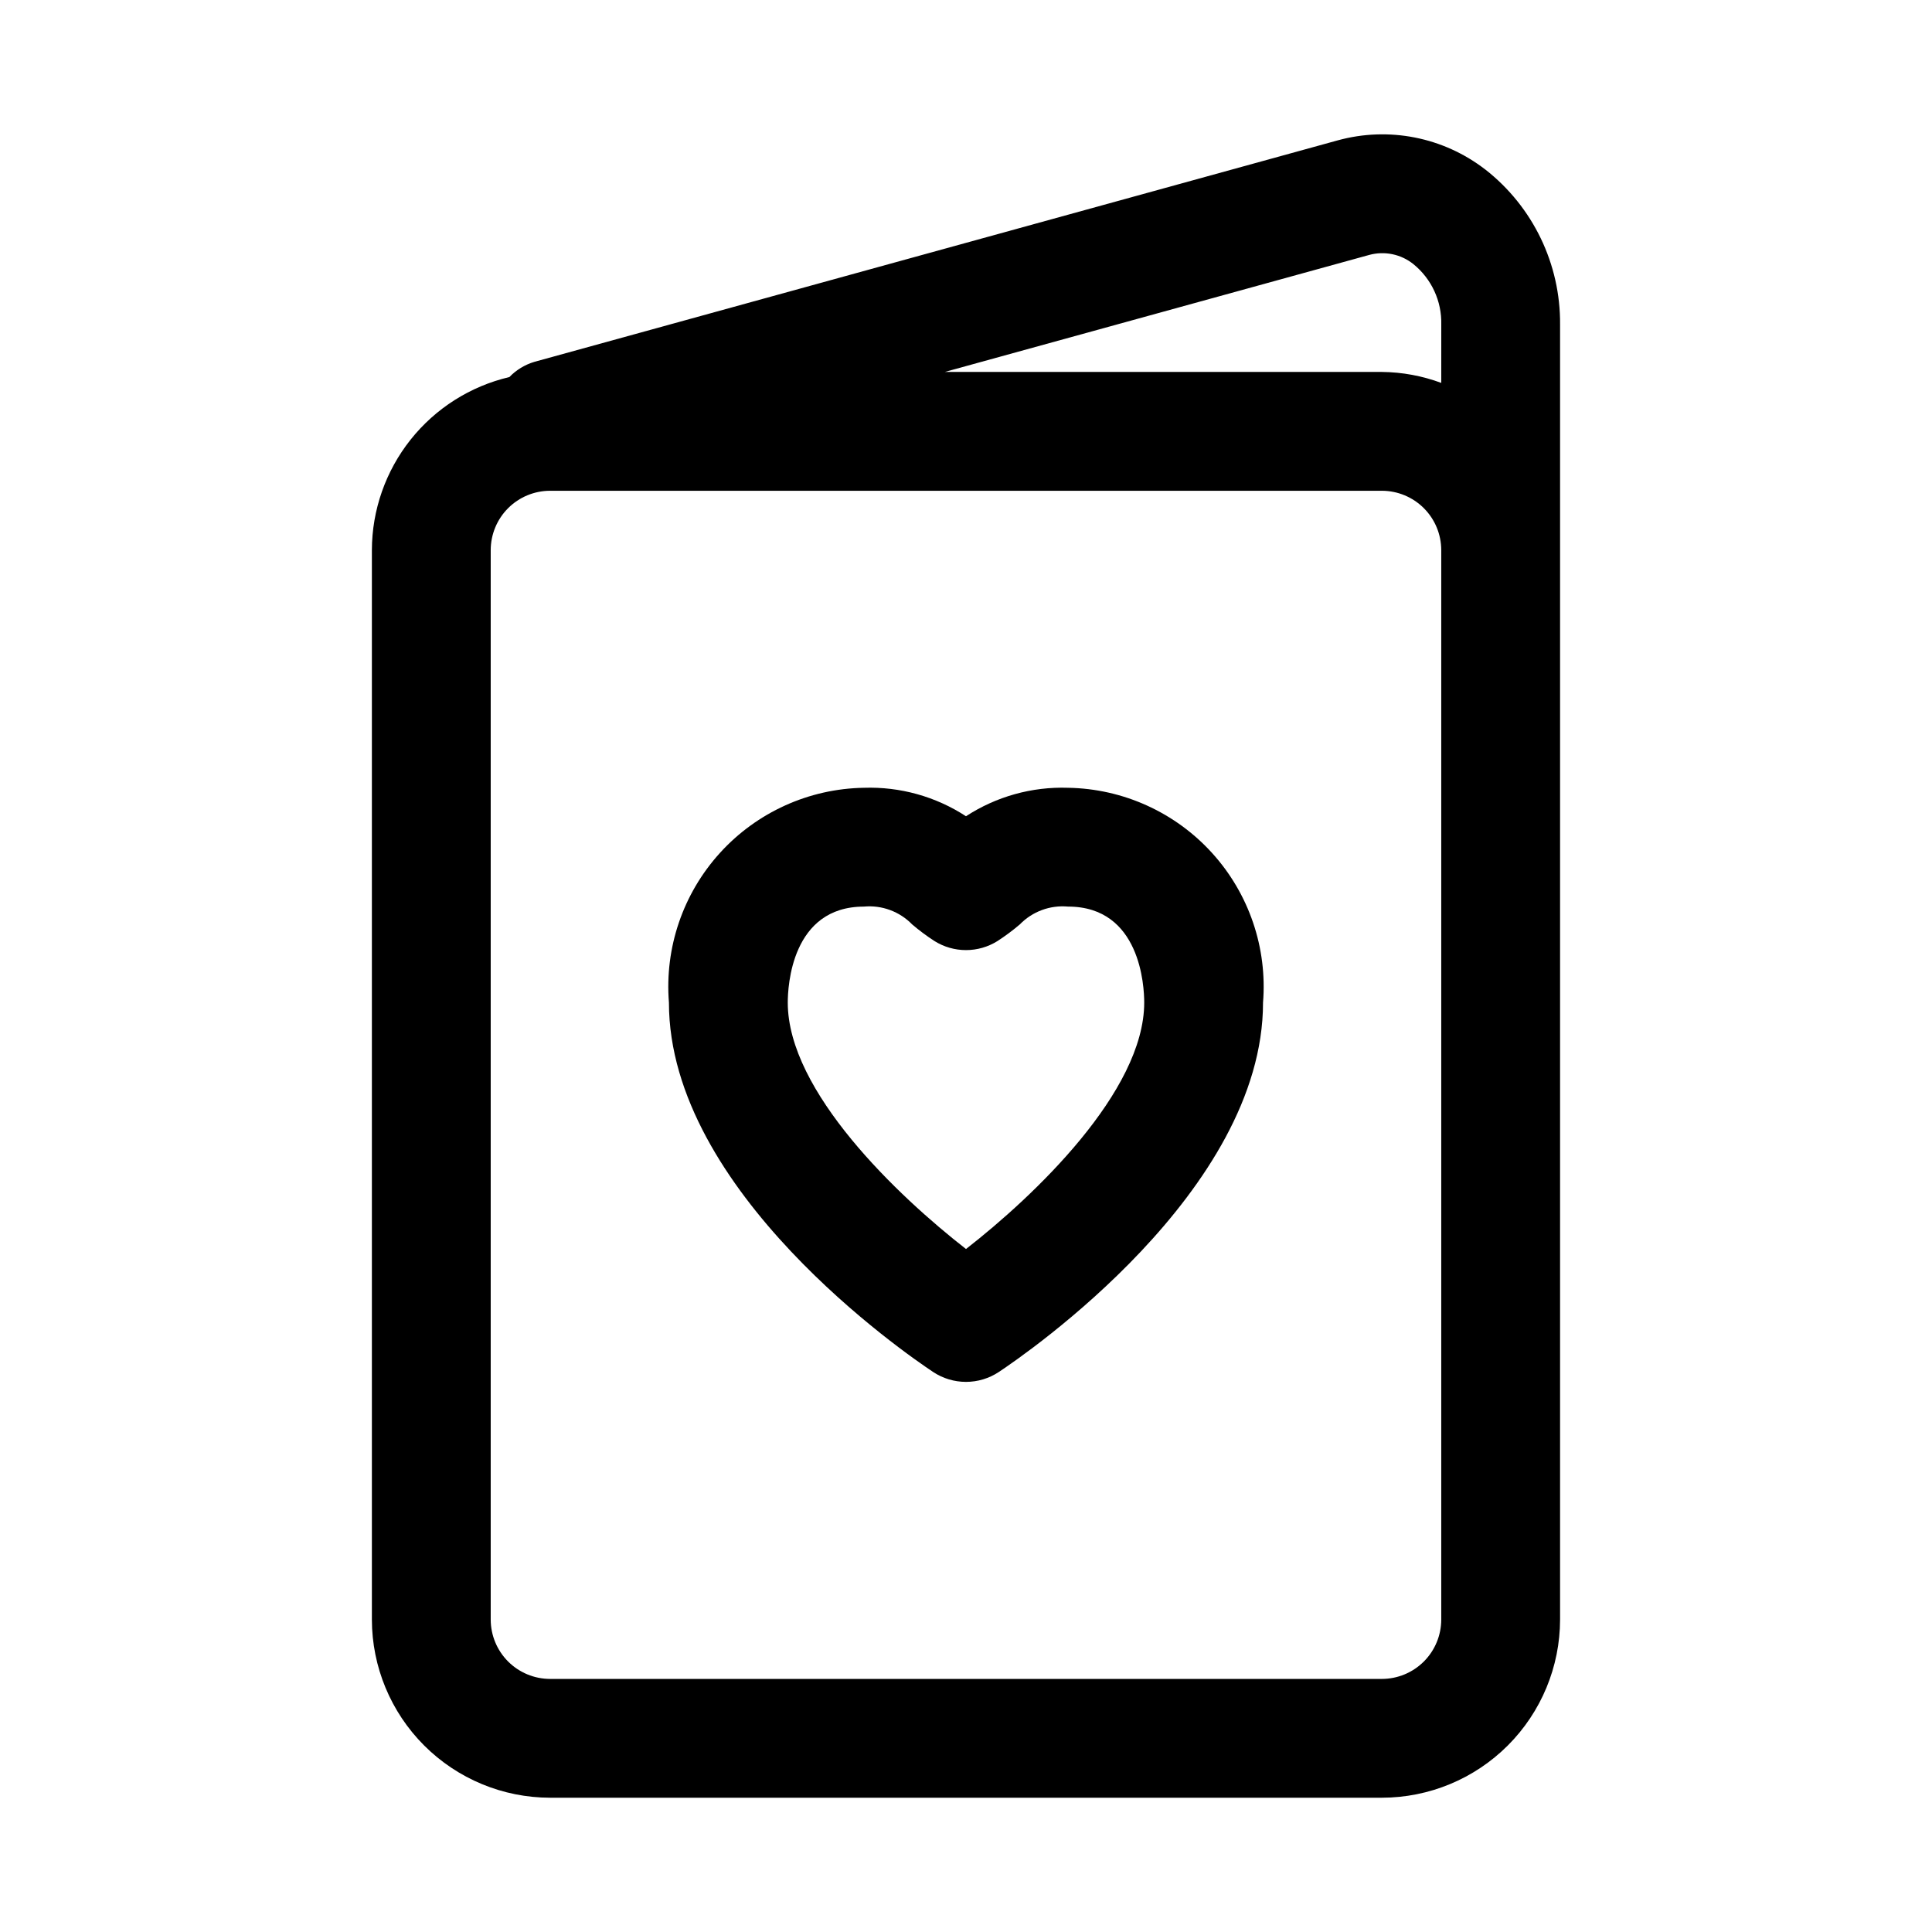 <?xml version="1.0" encoding="UTF-8"?>
<!-- Uploaded to: SVG Repo, www.svgrepo.com, Generator: SVG Repo Mixer Tools -->
<svg fill="#000000" width="800px" height="800px" version="1.1" viewBox="144 144 512 512" xmlns="http://www.w3.org/2000/svg">
 <path d="m537.65 188.95c-11.109-8.609-25.629-11.48-39.176-7.742l-212.87 58.688c-2.516 0.754-4.793 2.141-6.613 4.027-10.352 2.43-19.578 8.281-26.191 16.605-6.609 8.324-10.223 18.637-10.246 29.266v283.39c0.012 12.523 4.992 24.527 13.848 33.383 8.855 8.855 20.863 13.836 33.383 13.848h220.42c12.523-0.012 24.527-4.992 33.383-13.848 8.855-8.855 13.836-20.859 13.848-33.383v-343.2c0.129-16.008-7.18-31.172-19.785-41.043zm-11.703 384.24c-0.004 4.176-1.66 8.176-4.613 11.129-2.953 2.949-6.953 4.609-11.129 4.613h-220.42c-4.172-0.004-8.176-1.664-11.129-4.613-2.949-2.953-4.609-6.953-4.613-11.129v-283.39c0.004-4.172 1.664-8.176 4.613-11.129 2.953-2.949 6.957-4.609 11.129-4.613h220.42c4.176 0.004 8.176 1.664 11.129 4.613 2.953 2.953 4.609 6.957 4.613 11.129zm0-327.72c-5.039-1.867-10.367-2.852-15.742-2.902h-115.82l112.46-31.004c4.074-1.117 8.438-0.211 11.73 2.438 4.805 3.902 7.531 9.809 7.379 15.996zm-98.906 107.3c-9.574-0.32-19.016 2.312-27.043 7.543-8.027-5.231-17.473-7.863-27.047-7.543-14.562 0.234-28.375 6.488-38.164 17.27-9.789 10.781-14.68 25.133-13.512 39.648 0 50.016 62.852 93.145 70.02 97.902 2.578 1.711 5.606 2.621 8.703 2.621 3.094 0 6.121-0.91 8.699-2.621 7.168-4.758 70.02-47.887 70.02-97.902 1.168-14.516-3.723-28.867-13.512-39.648-9.789-10.781-23.602-17.035-38.164-17.27zm-27.043 122.23c-17.957-13.977-47.23-41.707-47.23-65.312 0-4.25 0.969-25.43 20.188-25.43l-0.004-0.004c4.754-0.434 9.449 1.301 12.777 4.723 1.875 1.598 3.852 3.07 5.918 4.41 2.504 1.566 5.398 2.398 8.352 2.398s5.844-0.832 8.348-2.398c2.066-1.34 4.043-2.812 5.918-4.41 3.328-3.422 8.023-5.156 12.777-4.723 19.219 0 20.188 21.188 20.188 25.43 0 23.609-29.273 51.34-47.23 65.316z"/>
</svg>